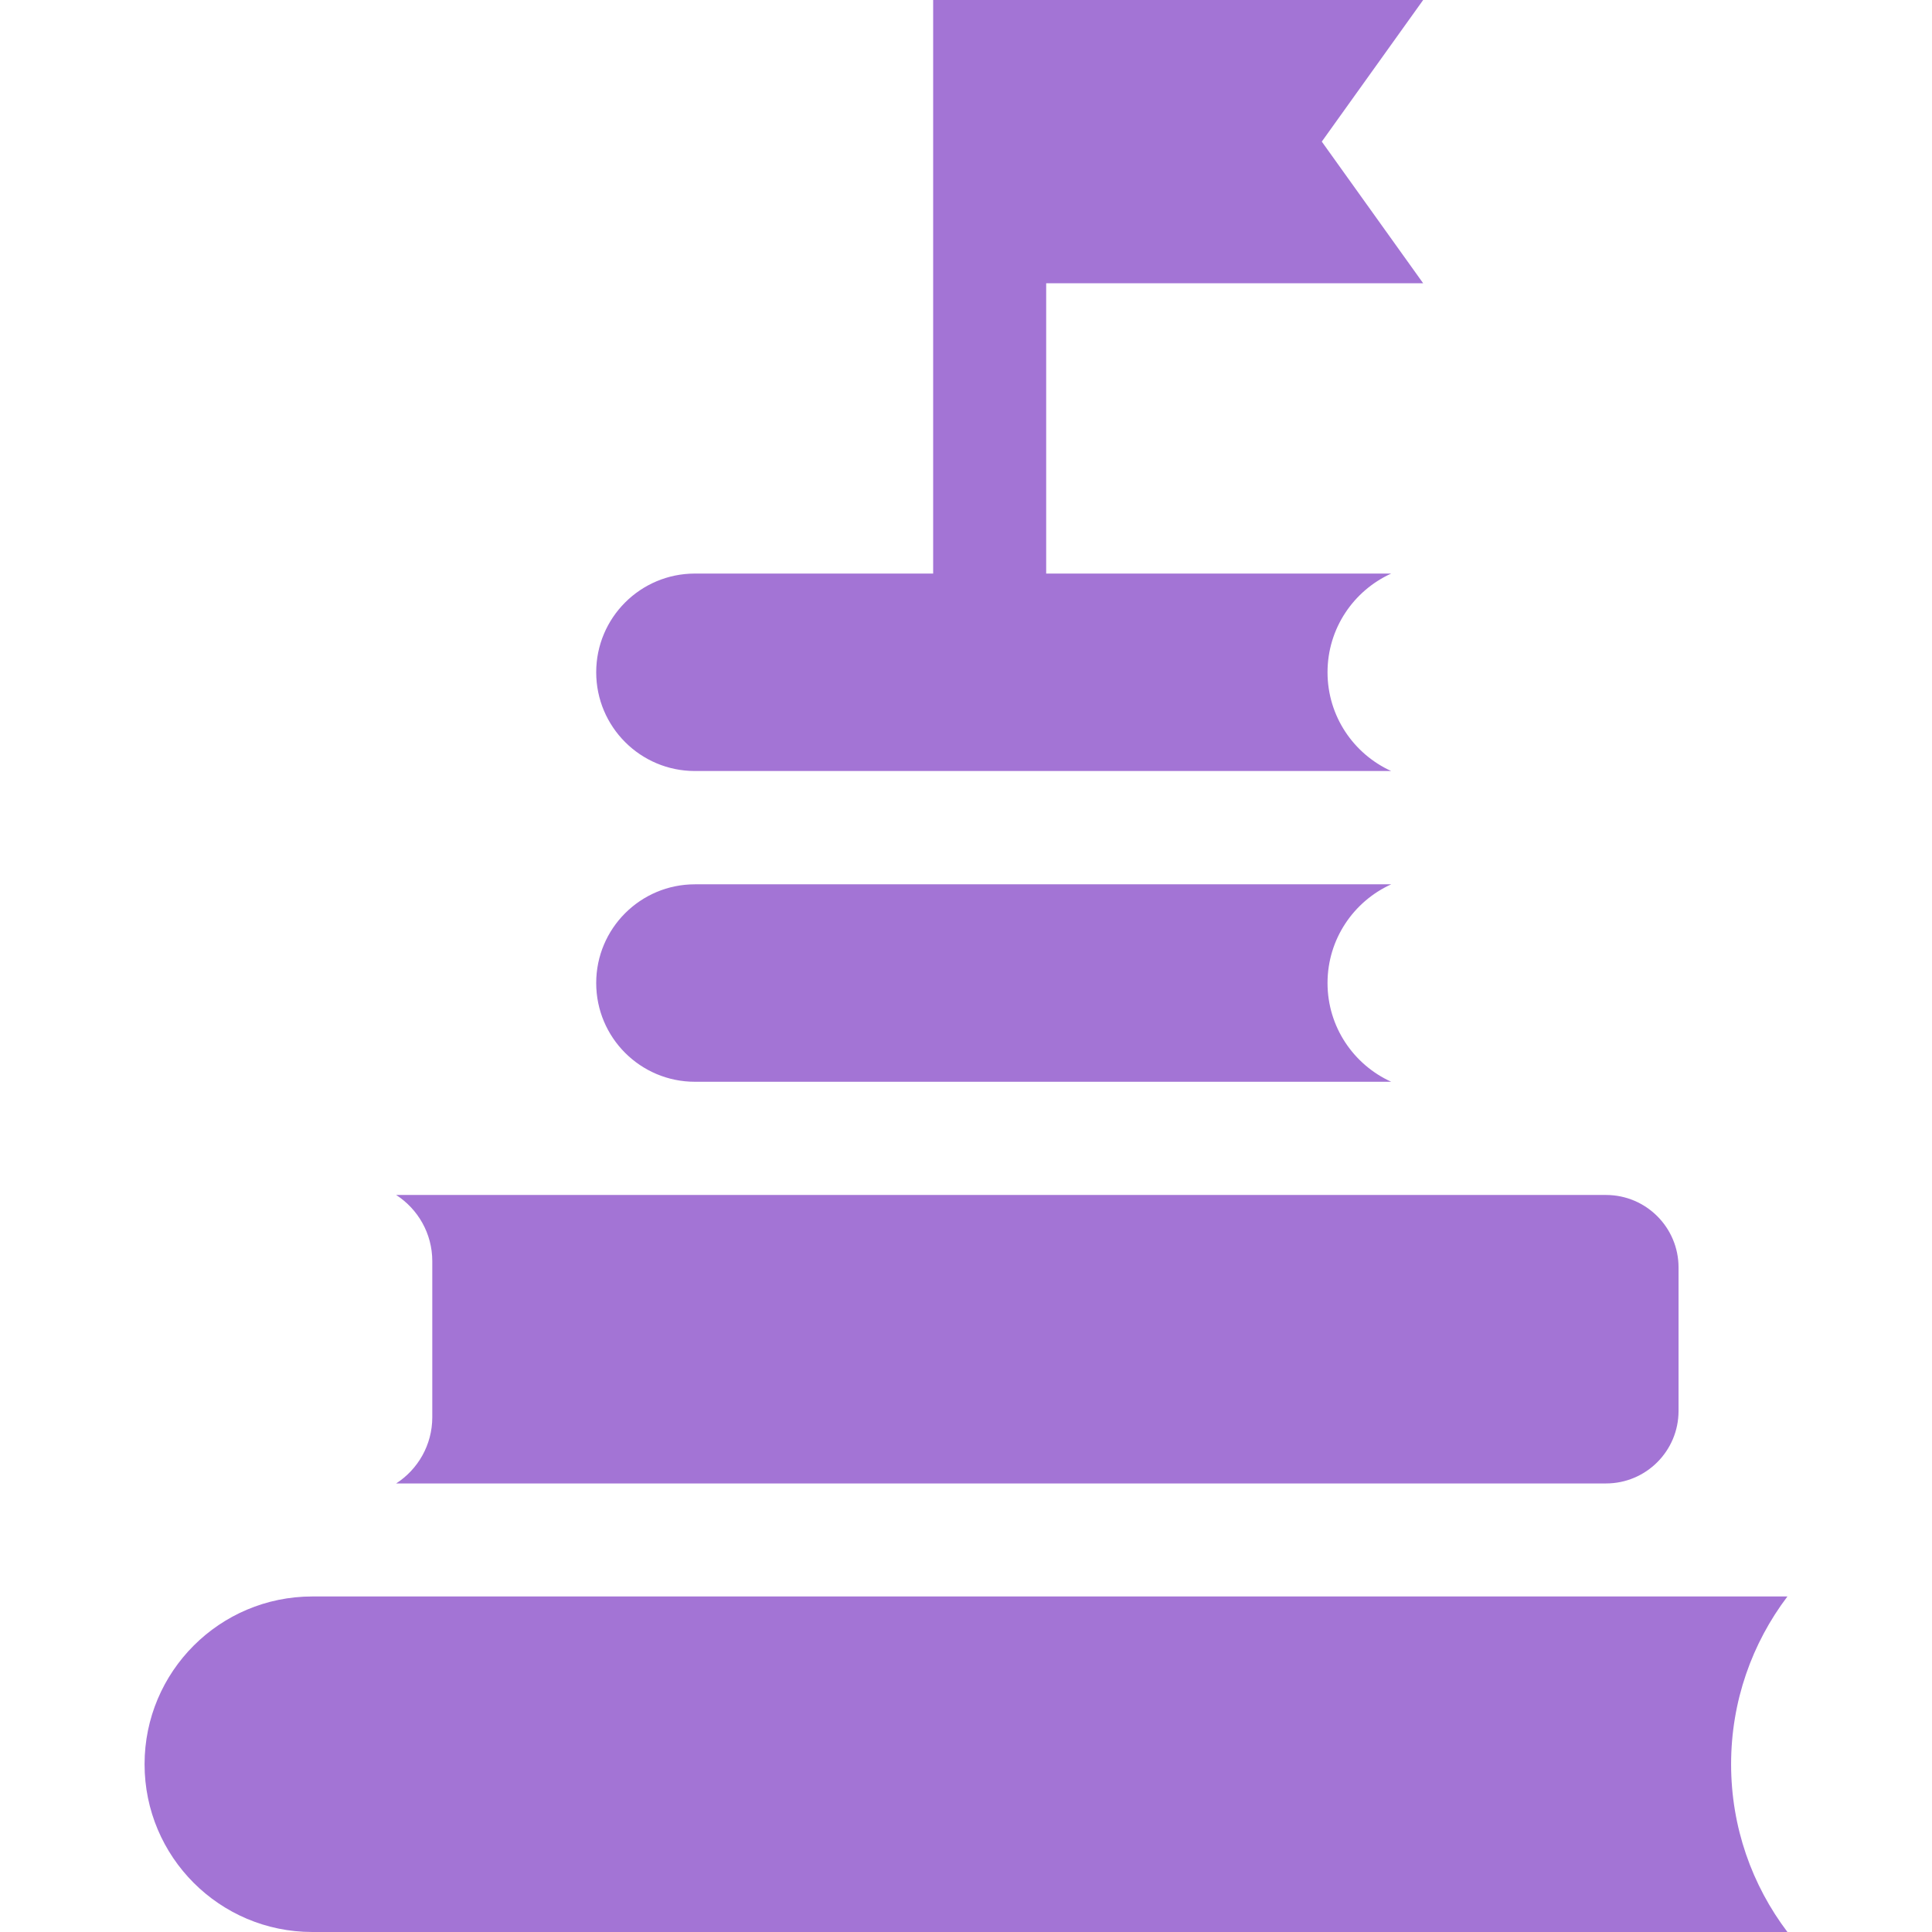 <svg xmlns="http://www.w3.org/2000/svg" width="64" height="64" viewBox="0 0 64 64" fill="none"><path d="M23.02 25.541H46.085C44.842 24.977 43.976 23.725 43.976 22.27C43.976 20.815 44.842 19.564 46.085 19H34.656V9.383H47.144L43.786 4.691L47.144 0H30.912V19H23.02C21.214 19 19.75 20.464 19.75 22.27C19.75 24.076 21.214 25.541 23.02 25.541Z" fill="#A374D5"/><path d="M23.02 35.835H46.086C44.842 35.271 43.976 34.019 43.976 32.564C43.976 31.11 44.842 29.858 46.086 29.294H23.02C21.214 29.294 19.75 30.758 19.75 32.564C19.75 34.371 21.214 35.835 23.02 35.835Z" fill="#A374D5"/><path d="M13.124 49.141H53.201C54.528 49.141 55.604 48.065 55.604 46.738V41.988C55.604 40.661 54.528 39.585 53.201 39.585H13.124C13.843 40.051 14.32 40.858 14.32 41.779V46.947C14.32 47.867 13.843 48.675 13.124 49.141Z" fill="#A374D5"/><path d="M57.345 58.442C57.345 56.355 58.041 54.43 59.211 52.885H10.346C7.277 52.885 4.789 55.373 4.789 58.442C4.789 61.512 7.277 64 10.346 64H59.211C58.041 62.455 57.345 60.53 57.345 58.442Z" fill="#A374D5"/></svg>